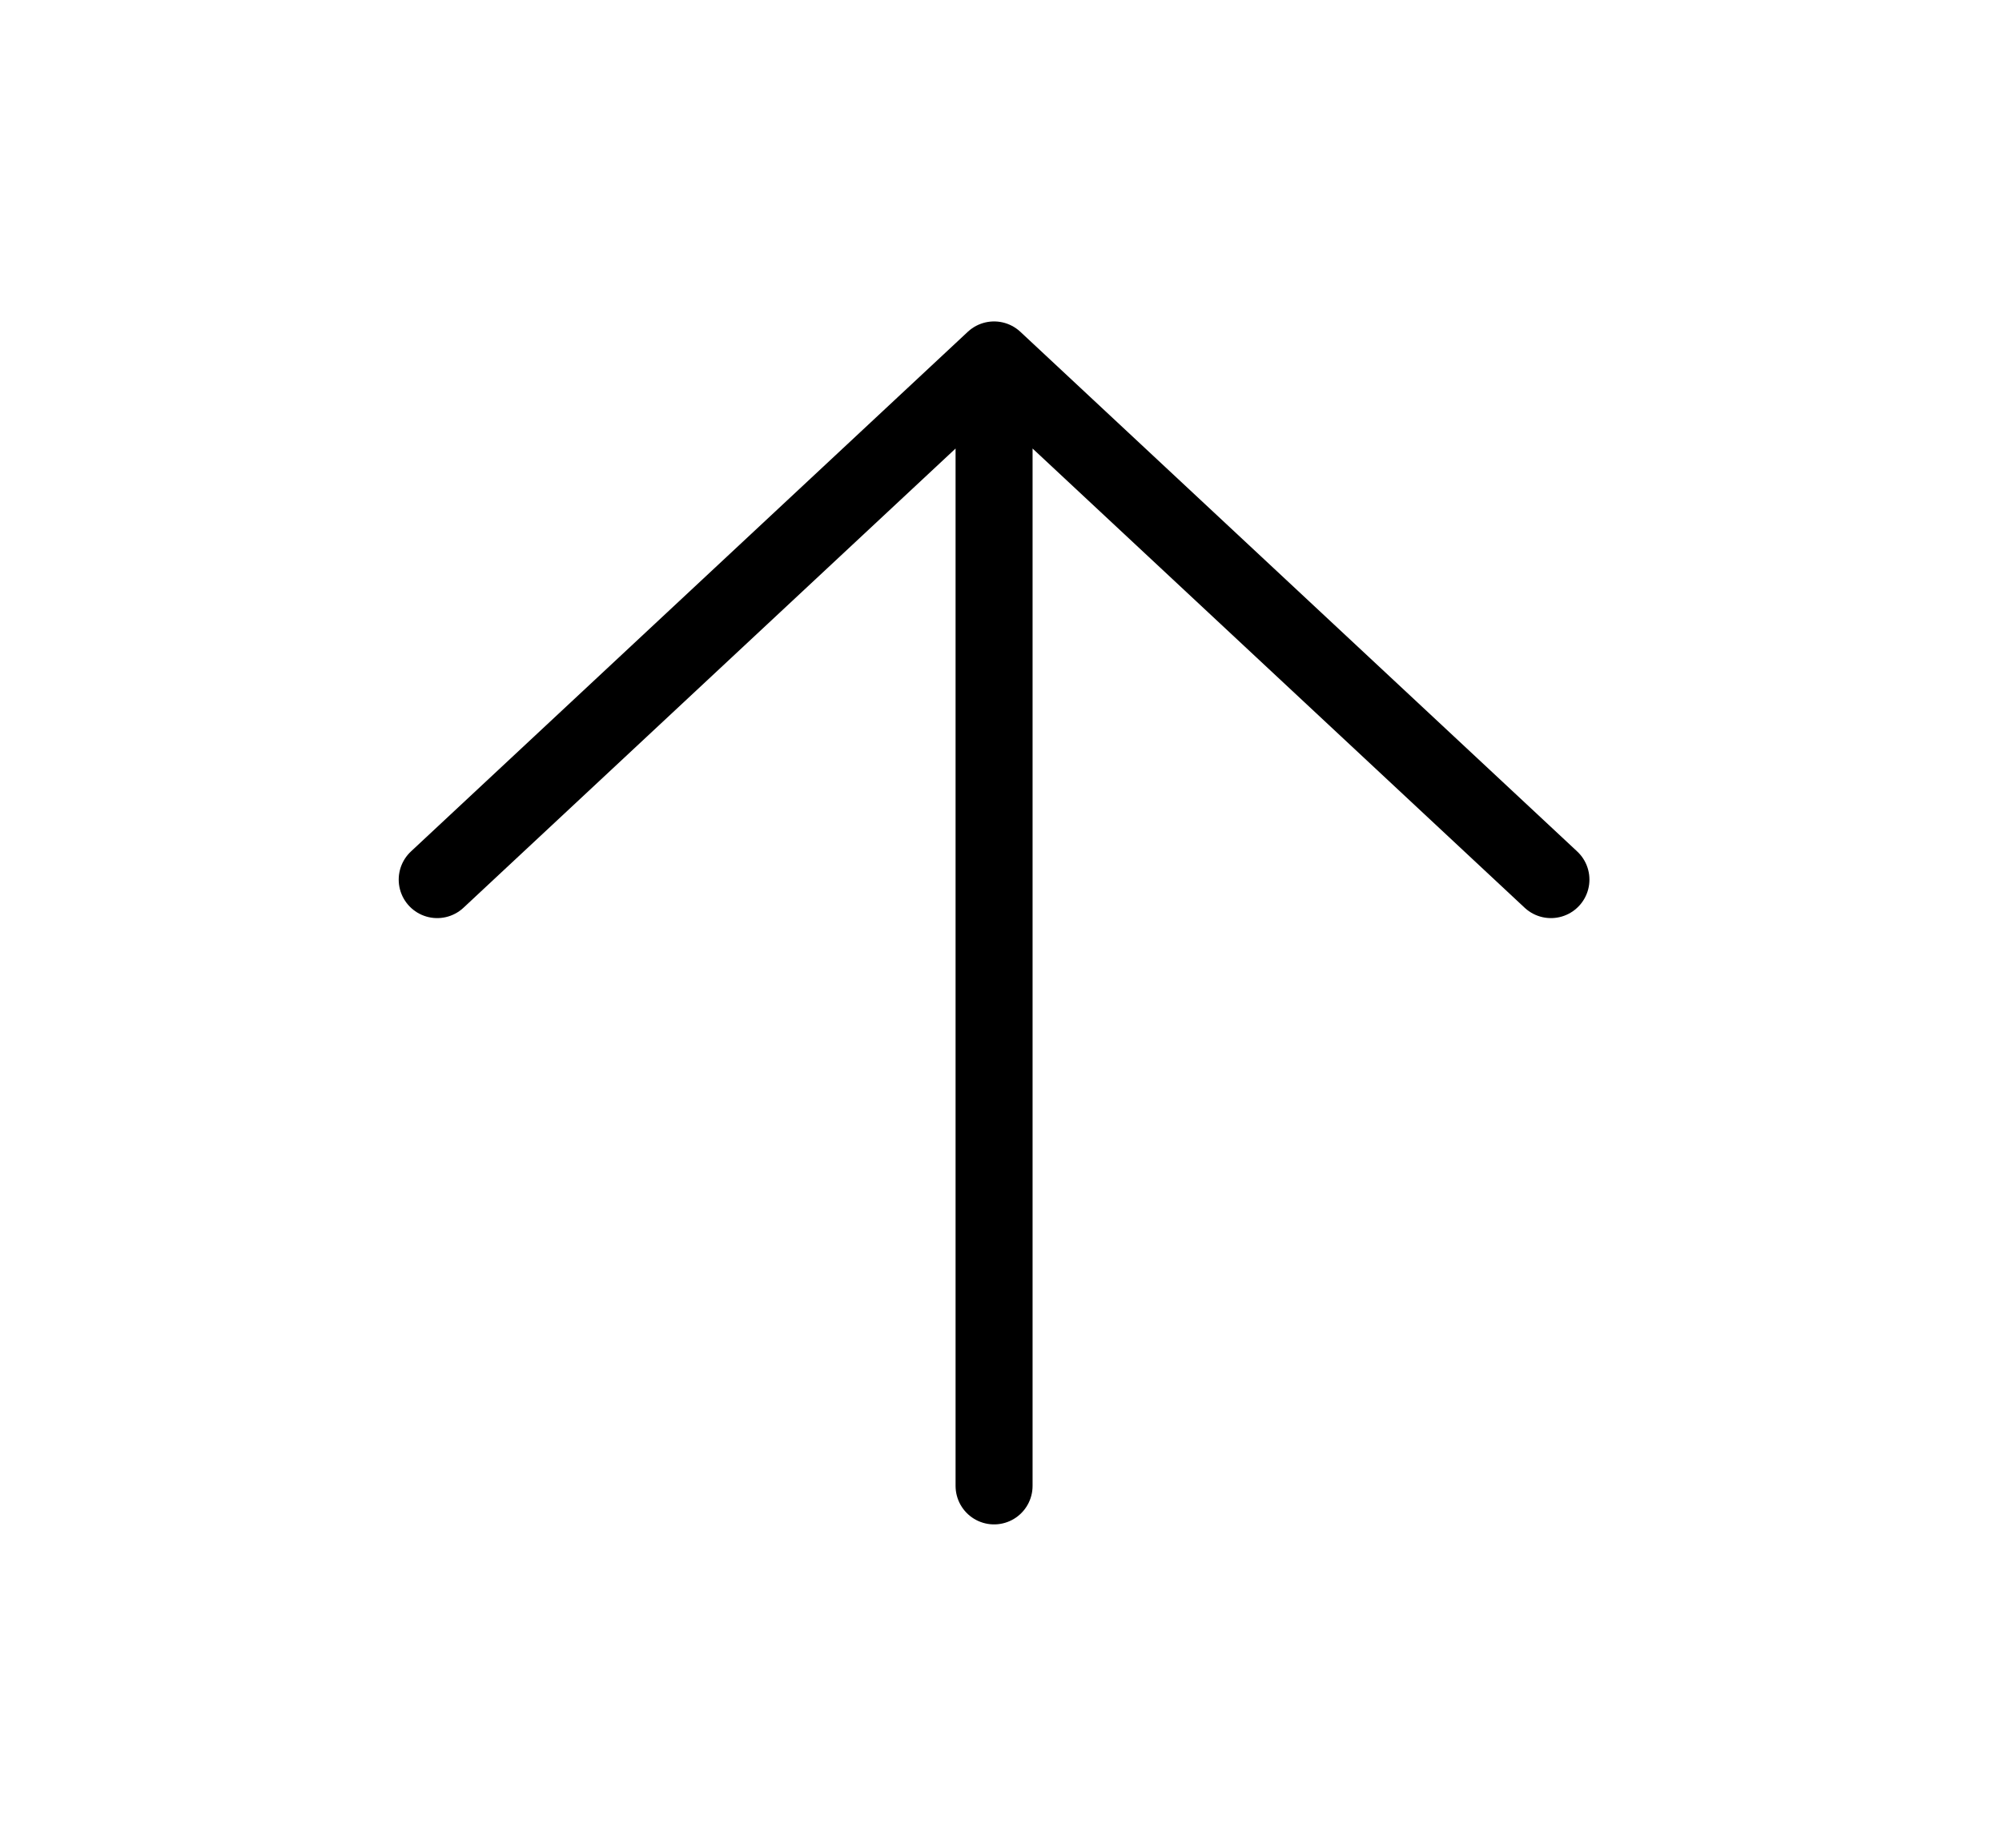 <svg width="26" height="24" viewBox="0 0 26 24" fill="none" xmlns="http://www.w3.org/2000/svg">
<path d="M5.678 11.425L12.91 4.675L20.142 11.425M12.91 5.612V19.3" stroke="black" stroke-linecap="round" stroke-linejoin="round"/>
</svg>
